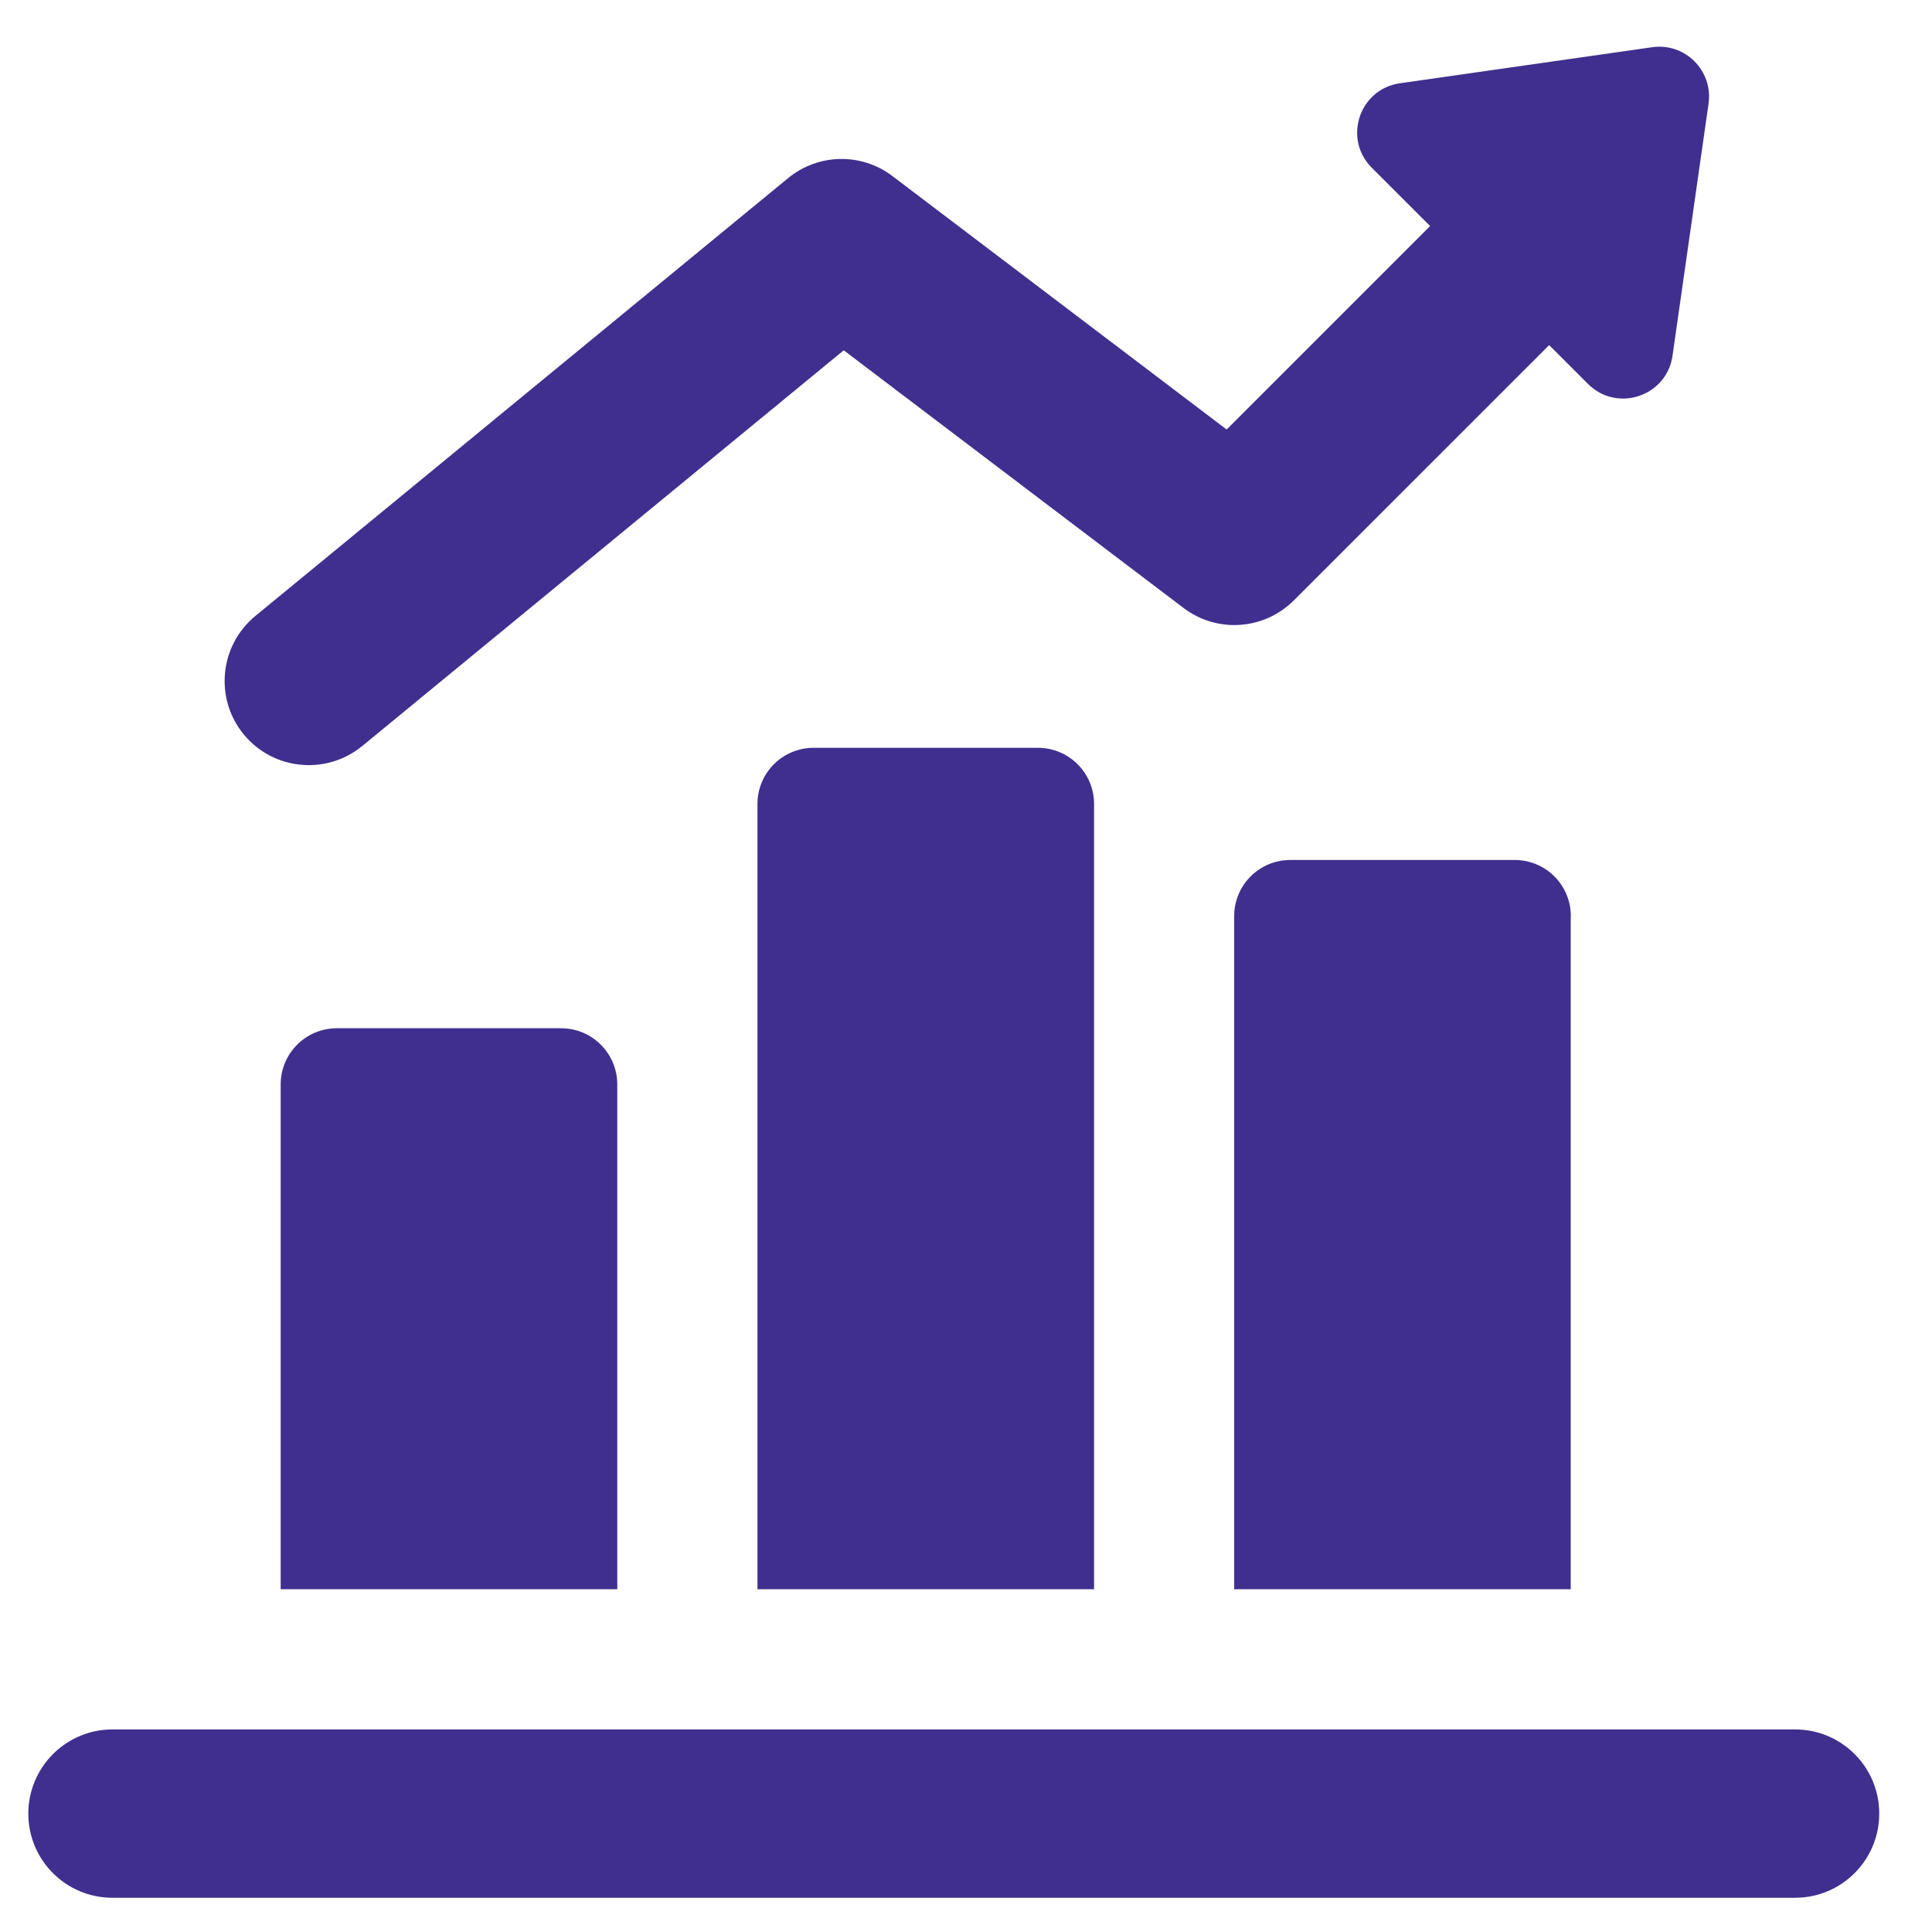 <svg width="32" height="32" viewBox="0 0 32 32" fill="none" xmlns="http://www.w3.org/2000/svg">
<path d="M18.121 13.316C18.121 12.802 17.704 12.386 17.191 12.386H13.476C12.962 12.386 12.546 12.802 12.546 13.316V26.323H18.121V13.316ZM26.018 15.174C26.018 14.66 25.602 14.244 25.088 14.244H21.371C20.858 14.244 20.442 14.66 20.442 15.174V26.323H26.016V15.174H26.018ZM29.735 28.645H1.862C1.093 28.645 0.469 29.27 0.469 30.04C0.469 30.81 1.093 31.433 1.862 31.433H29.733C30.503 31.433 31.126 30.808 31.126 30.04C31.128 29.27 30.503 28.645 29.735 28.645ZM10.224 17.961C10.224 17.448 9.807 17.031 9.294 17.031H5.579C5.065 17.031 4.649 17.448 4.649 17.961V26.323H10.224V17.961Z" fill="#402F8E"/>
<path d="M27.365 0.782L23.188 1.379C22.515 1.474 22.24 2.297 22.721 2.778L23.687 3.744L20.317 7.114L14.781 2.916C14.268 2.527 13.555 2.54 13.055 2.949L4.23 10.202C3.635 10.691 3.549 11.57 4.037 12.164C4.313 12.5 4.713 12.673 5.115 12.673C5.426 12.673 5.739 12.569 5.999 12.357L13.975 5.802L19.602 10.069C20.156 10.49 20.936 10.438 21.43 9.944L25.659 5.716L26.302 6.359C26.782 6.839 27.605 6.566 27.702 5.893L28.299 1.716C28.376 1.17 27.909 0.704 27.365 0.782Z" fill="#402F8E"/>
</svg>

